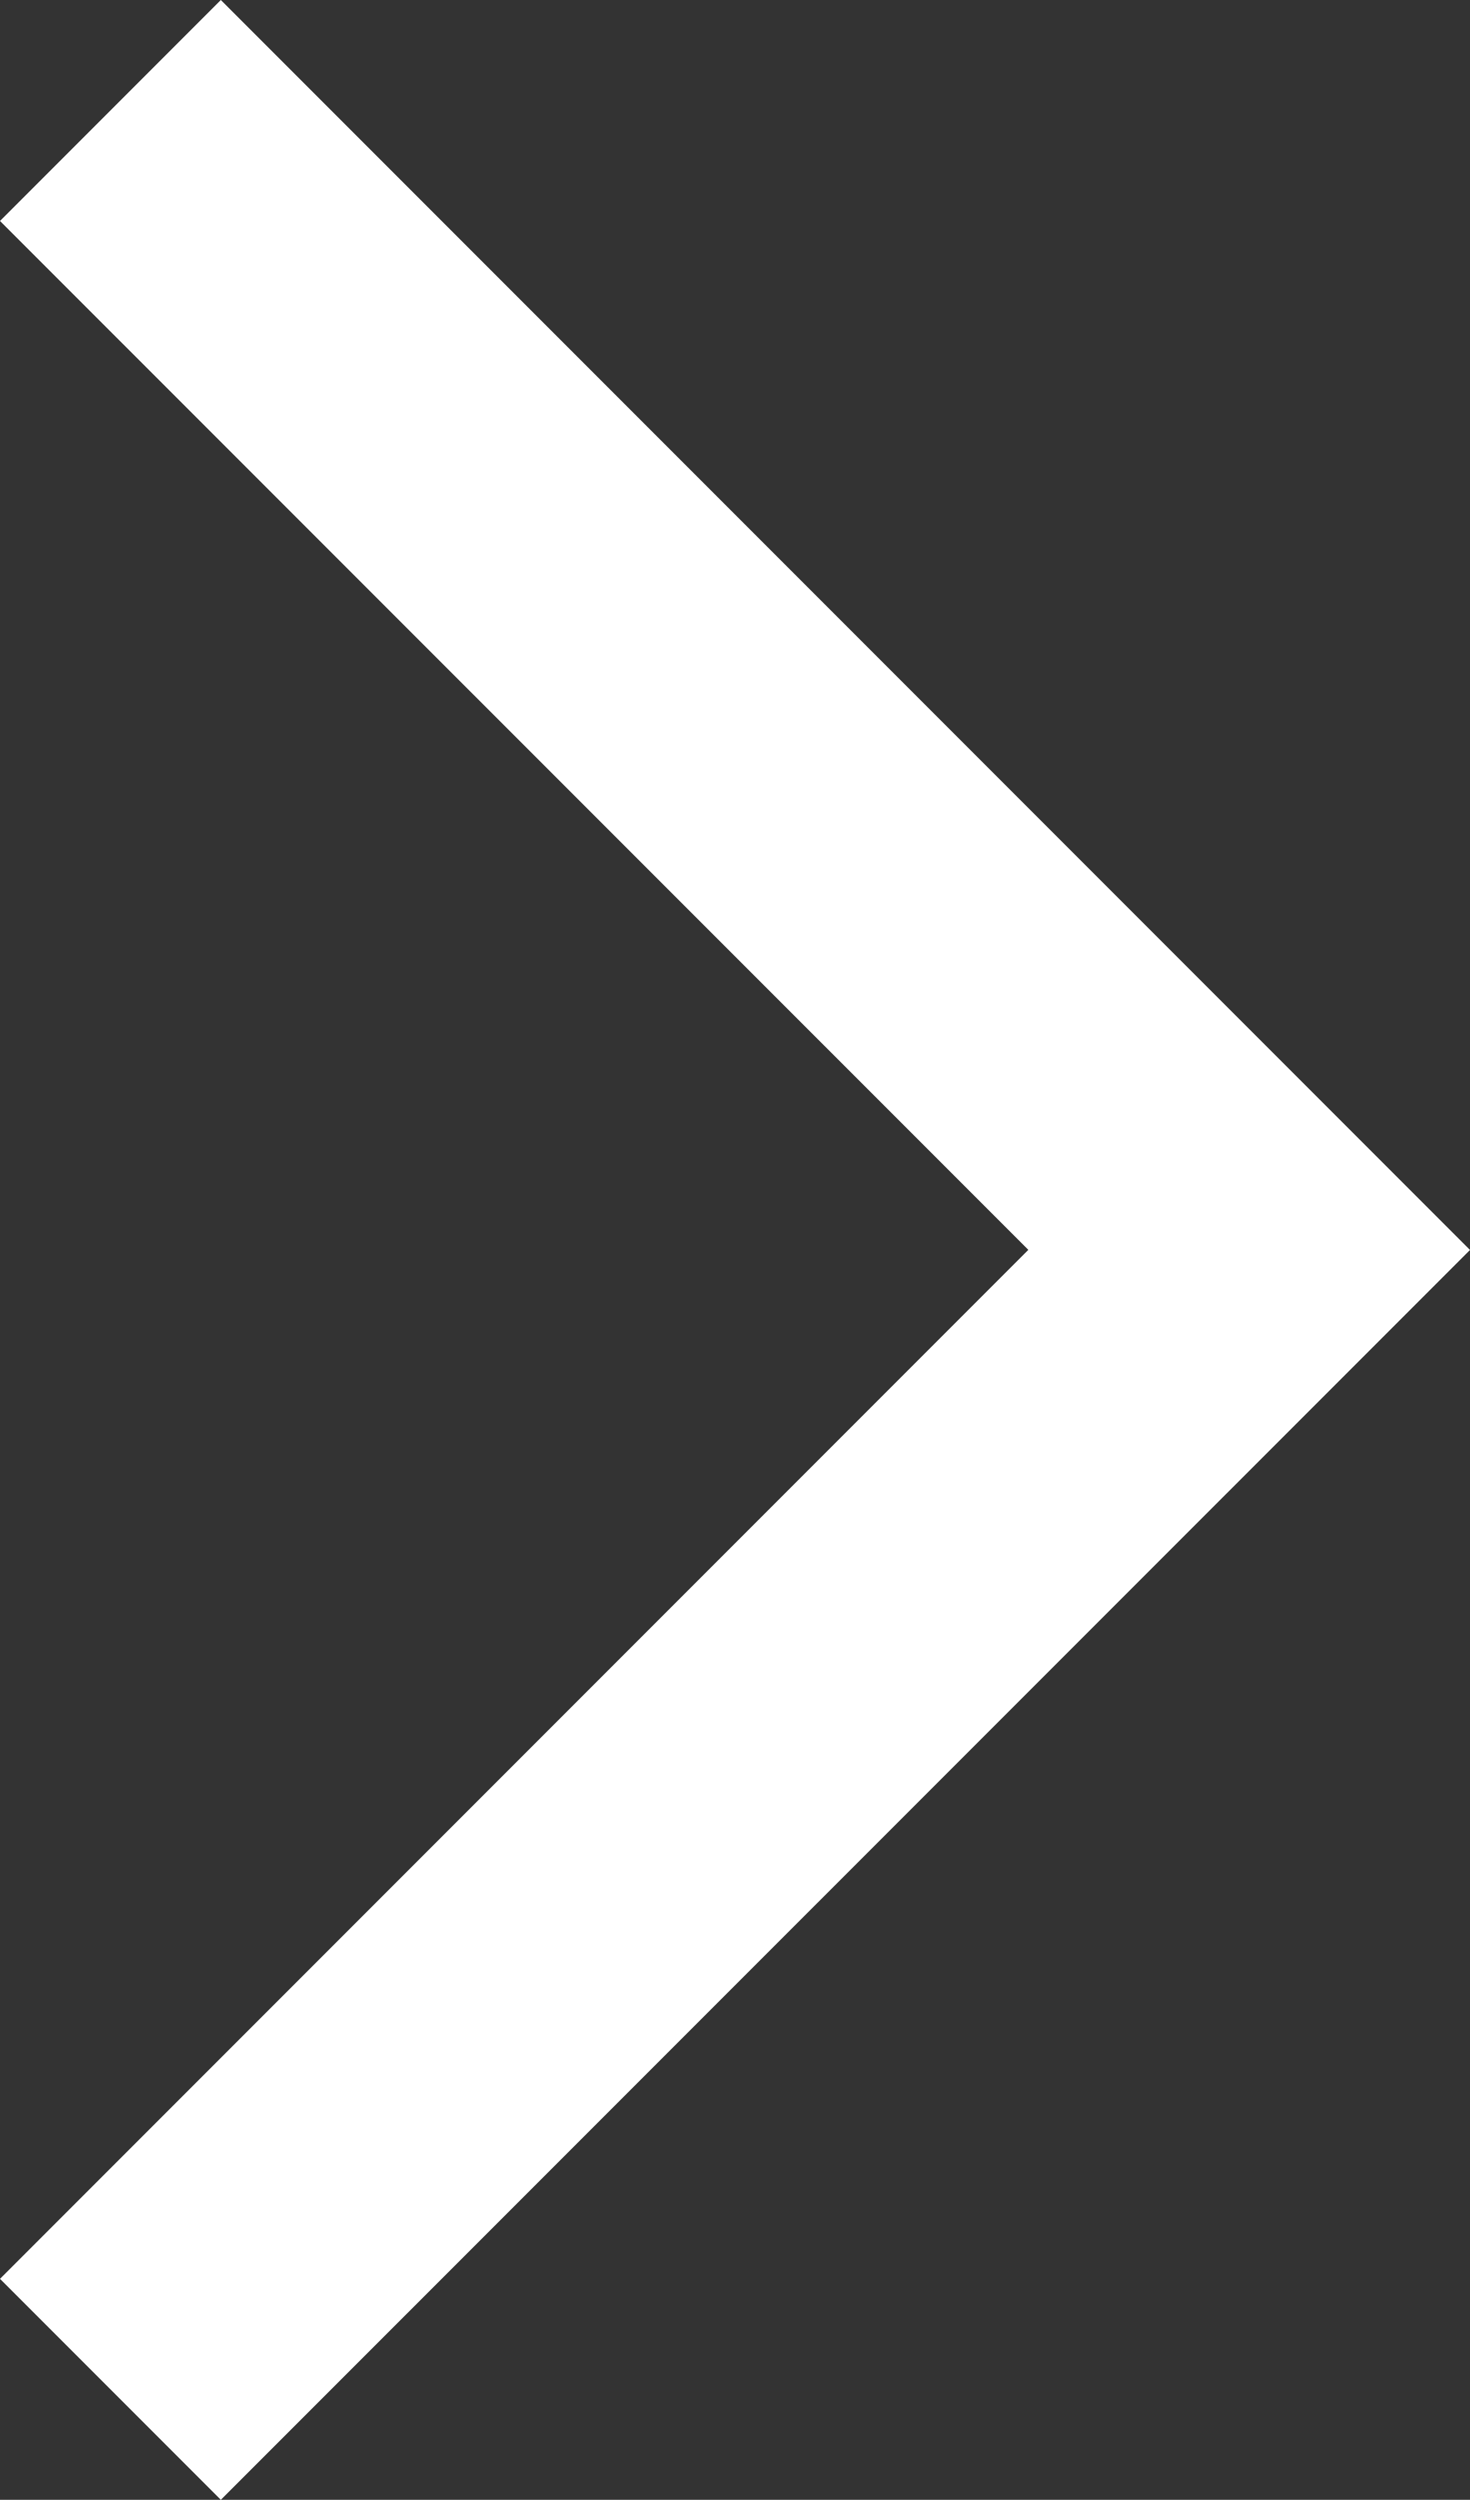 <svg xmlns="http://www.w3.org/2000/svg" viewBox="0 0 12.508 21.257"><rect x="0" y="0" width="12.508" height="21.257" fill="#333333" stroke="none"/><defs><style>.cls-1{fill-rule:evenodd;fill:#ffffff;}</style></defs><title>btn_newsdetail_next</title><g id="レイヤー_2" data-name="レイヤー 2"><g id="main"><g id="Page-1"><g id="top"><path id="Combined-Shape-Copy" class="cls-1" d="M0,1.879,1.879,0,12.508,10.629,1.879,21.257,0,19.378l8.75-8.75Z"/></g></g></g></g></svg>
